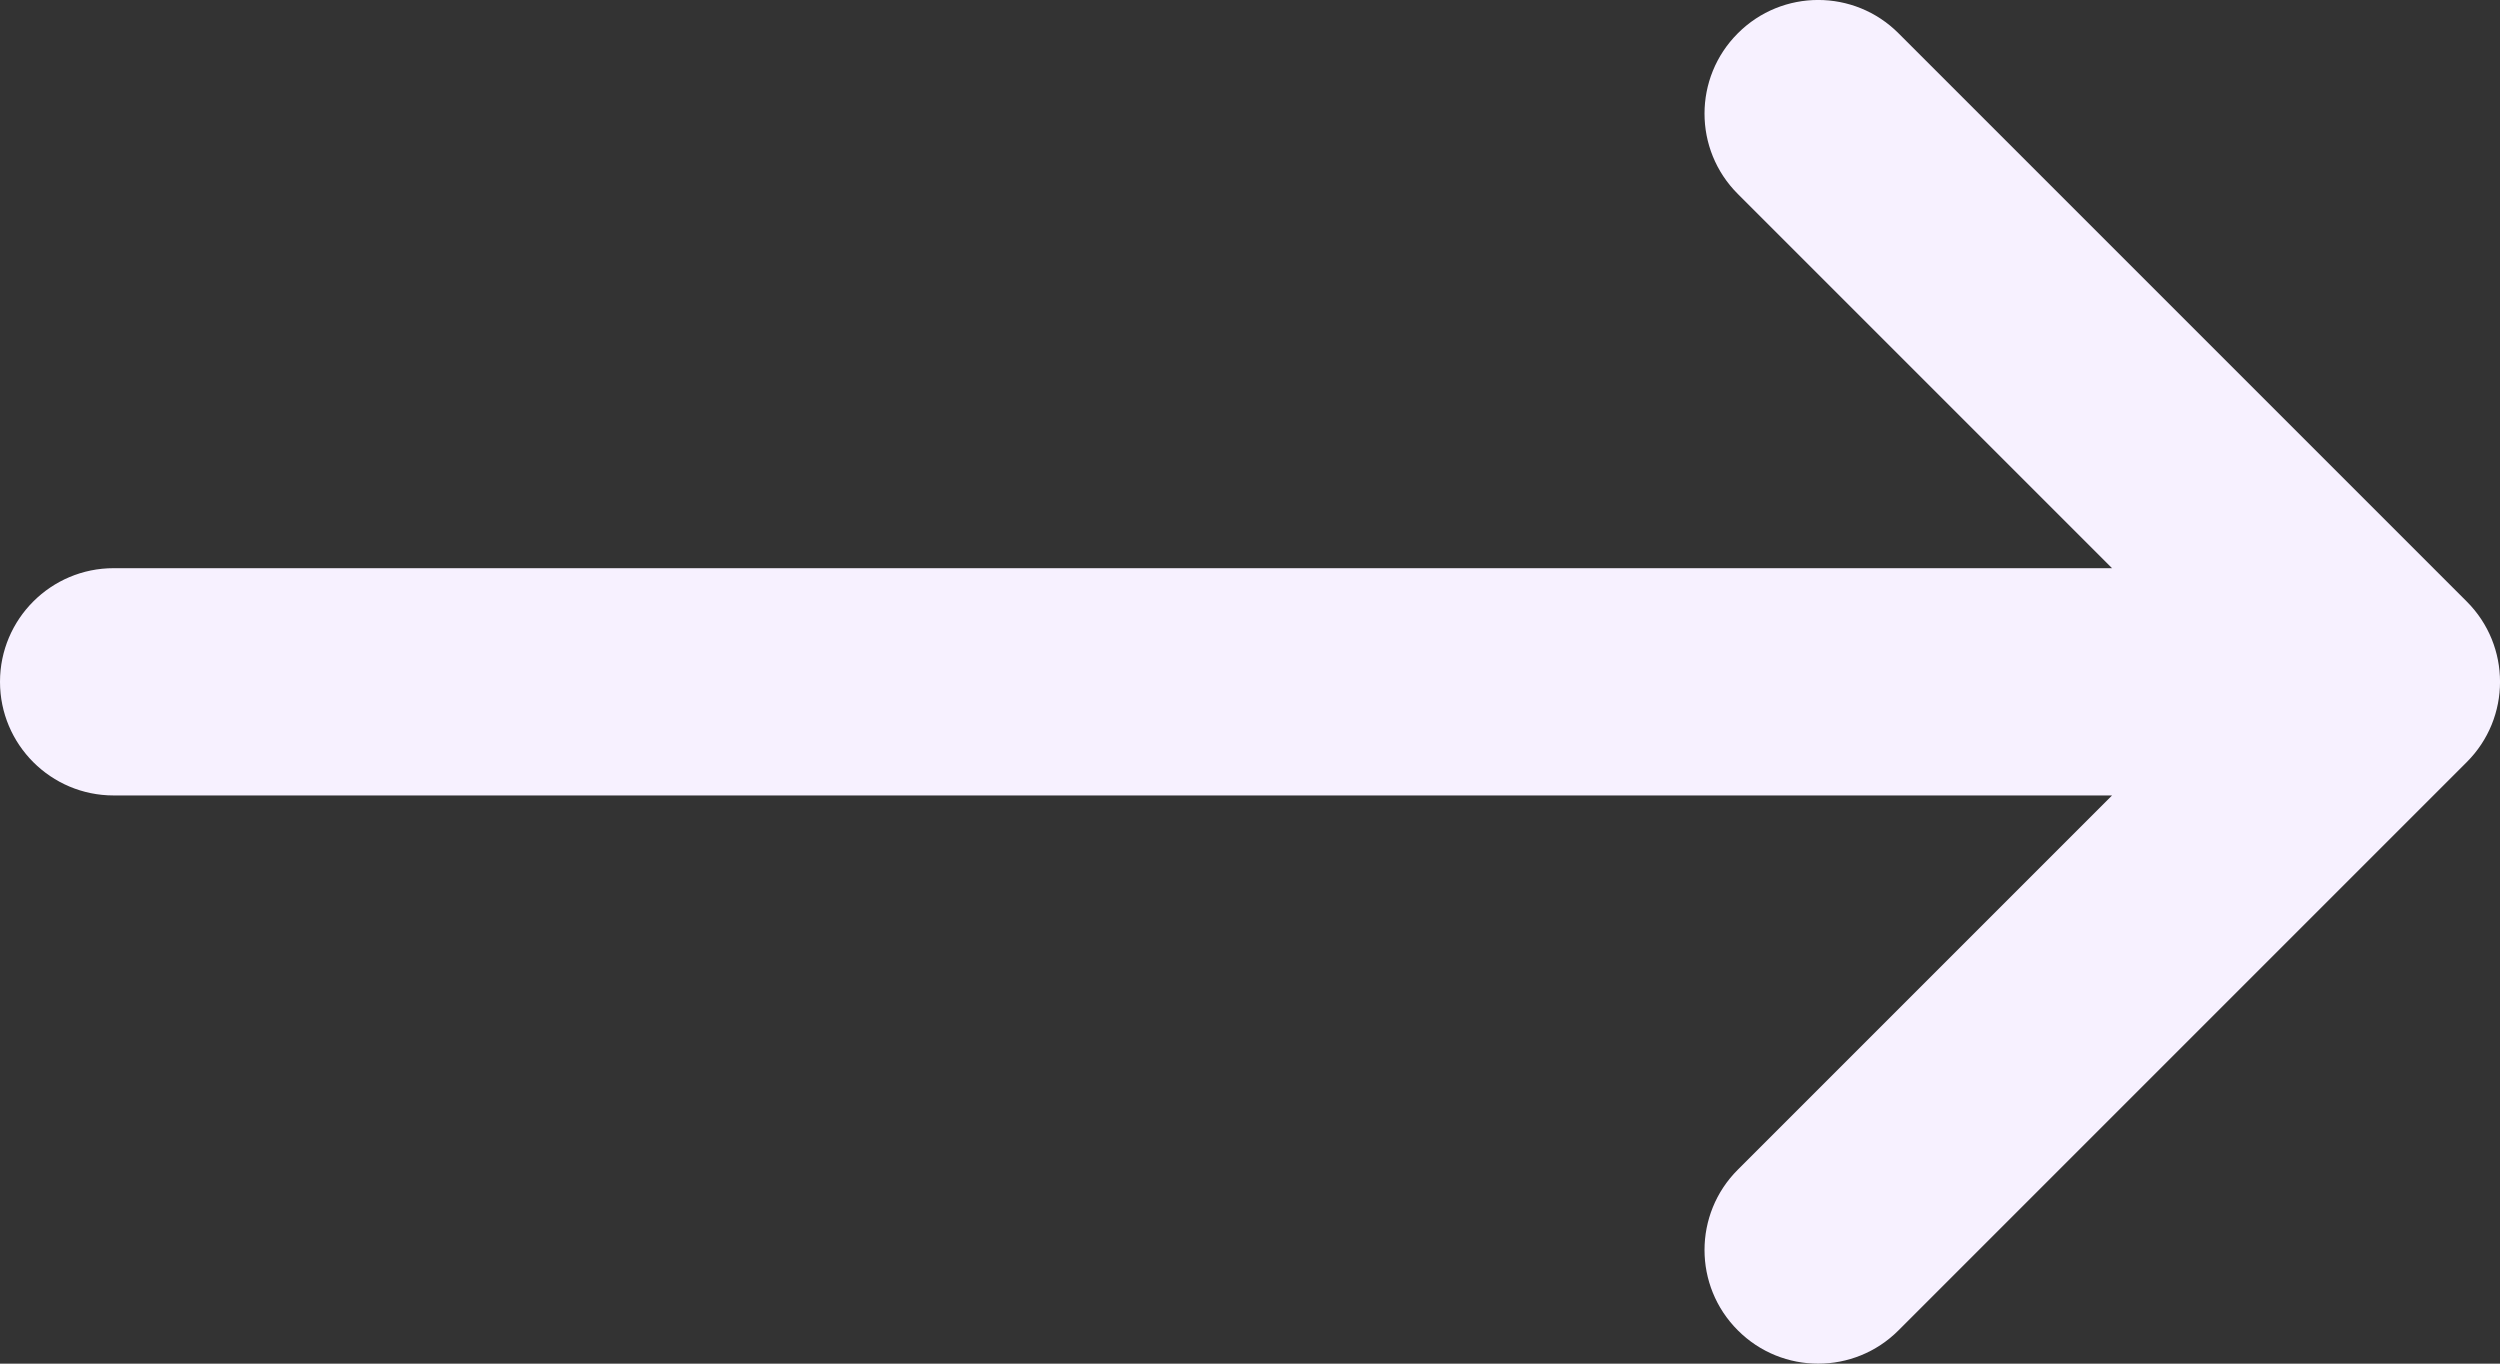 <svg width="22" height="12" viewBox="0 0 22 12" fill="none" xmlns="http://www.w3.org/2000/svg">
<rect x="0" y="0" width="22" height="12" fill="#333333" stroke="none"/>
<path d="M15.293 10.293C14.902 10.683 14.902 11.317 15.293 11.707C15.683 12.098 16.317 12.098 16.707 11.707L21.707 6.707C22.098 6.317 22.098 5.683 21.707 5.293L16.707 0.293C16.317 -0.098 15.683 -0.098 15.293 0.293C14.902 0.683 14.902 1.317 15.293 1.707L18.586 5H1C0.448 5 0 5.448 0 6C0 6.552 0.448 7 1 7H18.586L15.293 10.293Z" fill="#F7F1FF"/>
</svg>
